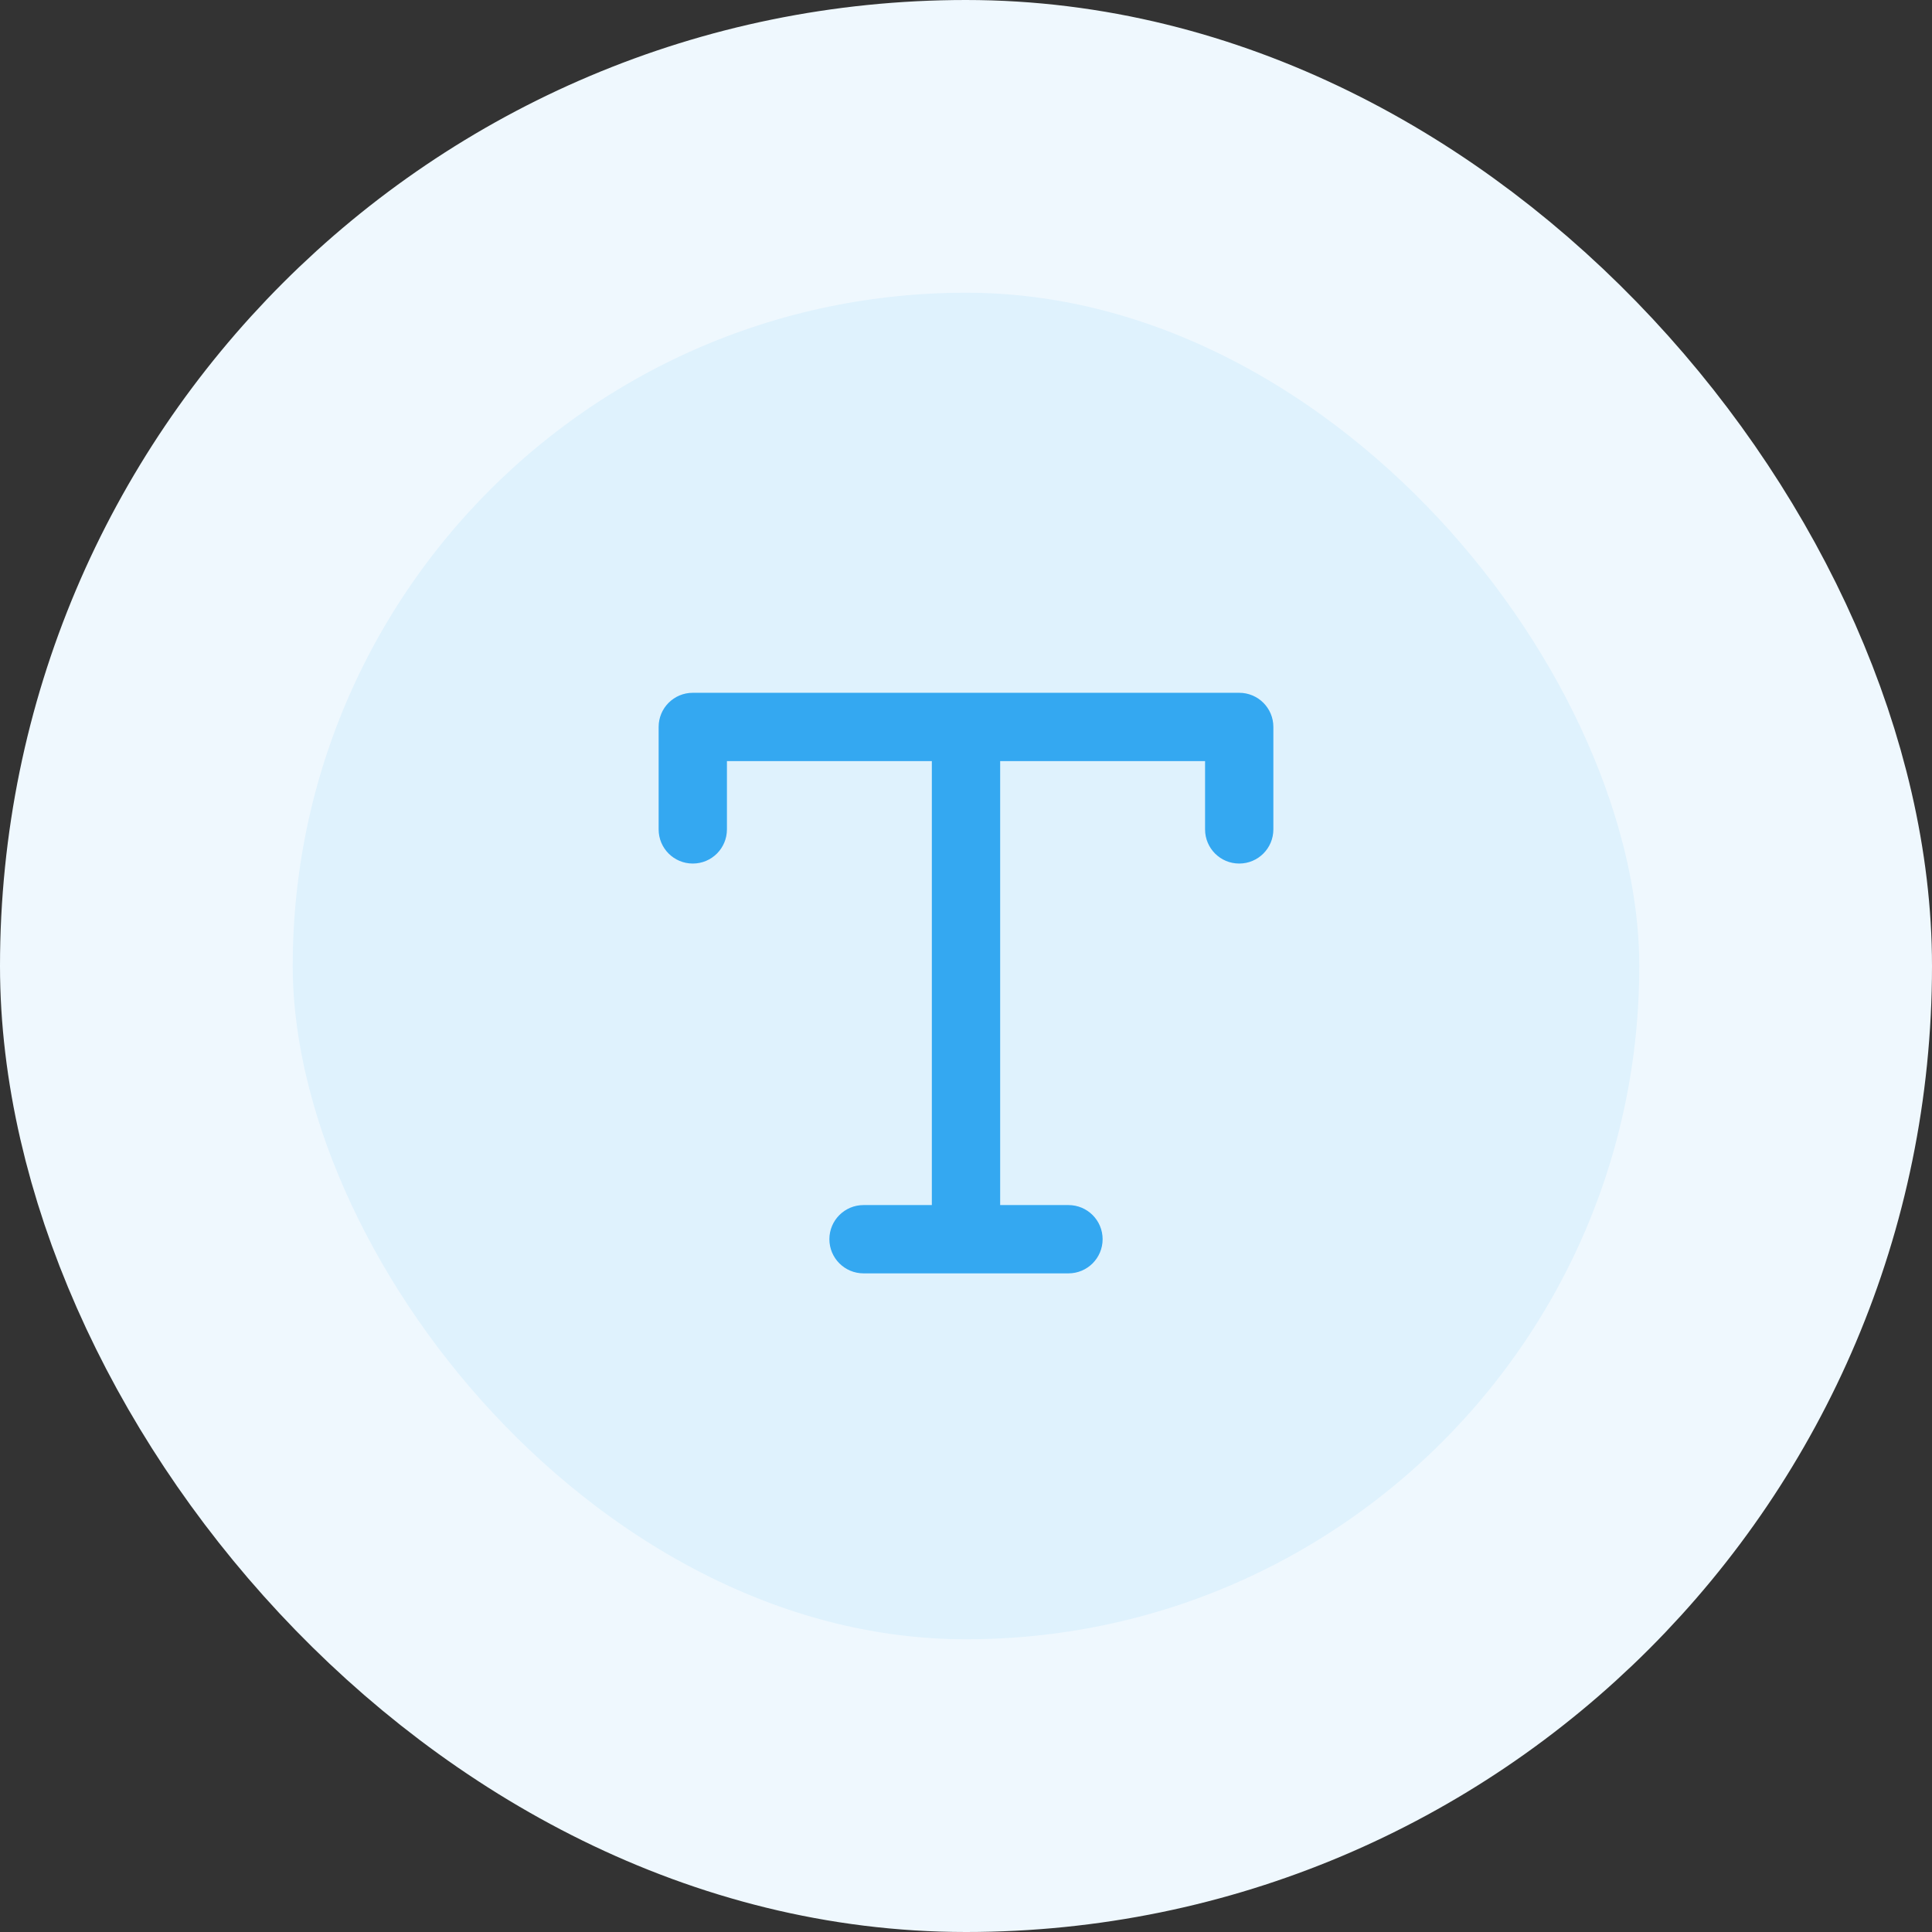 <?xml version="1.0" encoding="UTF-8"?>
<svg xmlns="http://www.w3.org/2000/svg" width="66" height="66" viewBox="0 0 66 66" fill="none">
  <rect x="0" y="0" width="66" height="66" fill="#333333" stroke="none"/>
  <rect x="5" y="5" width="56" height="56" rx="28" fill="#DFF2FD"></rect>
  <path fill-rule="evenodd" clip-rule="evenodd" d="M42.333 23.667H23.667C23.021 23.667 22.5 24.188 22.5 24.833V28.333C22.5 28.979 23.021 29.5 23.667 29.5C24.312 29.5 24.833 28.979 24.833 28.333V26H31.833V41.167H29.5C28.855 41.167 28.333 41.688 28.333 42.333C28.333 42.978 28.855 43.5 29.5 43.5H36.5C37.145 43.5 37.667 42.978 37.667 42.333C37.667 41.688 37.145 41.167 36.5 41.167H34.167V26H41.167V28.333C41.167 28.979 41.688 29.5 42.333 29.5C42.978 29.5 43.5 28.979 43.5 28.333V24.833C43.5 24.188 42.978 23.667 42.333 23.667Z" fill="#34A8F1"></path>
  <rect x="5" y="5" width="56" height="56" rx="28" stroke="#EFF8FE" stroke-width="10"></rect>
</svg>
